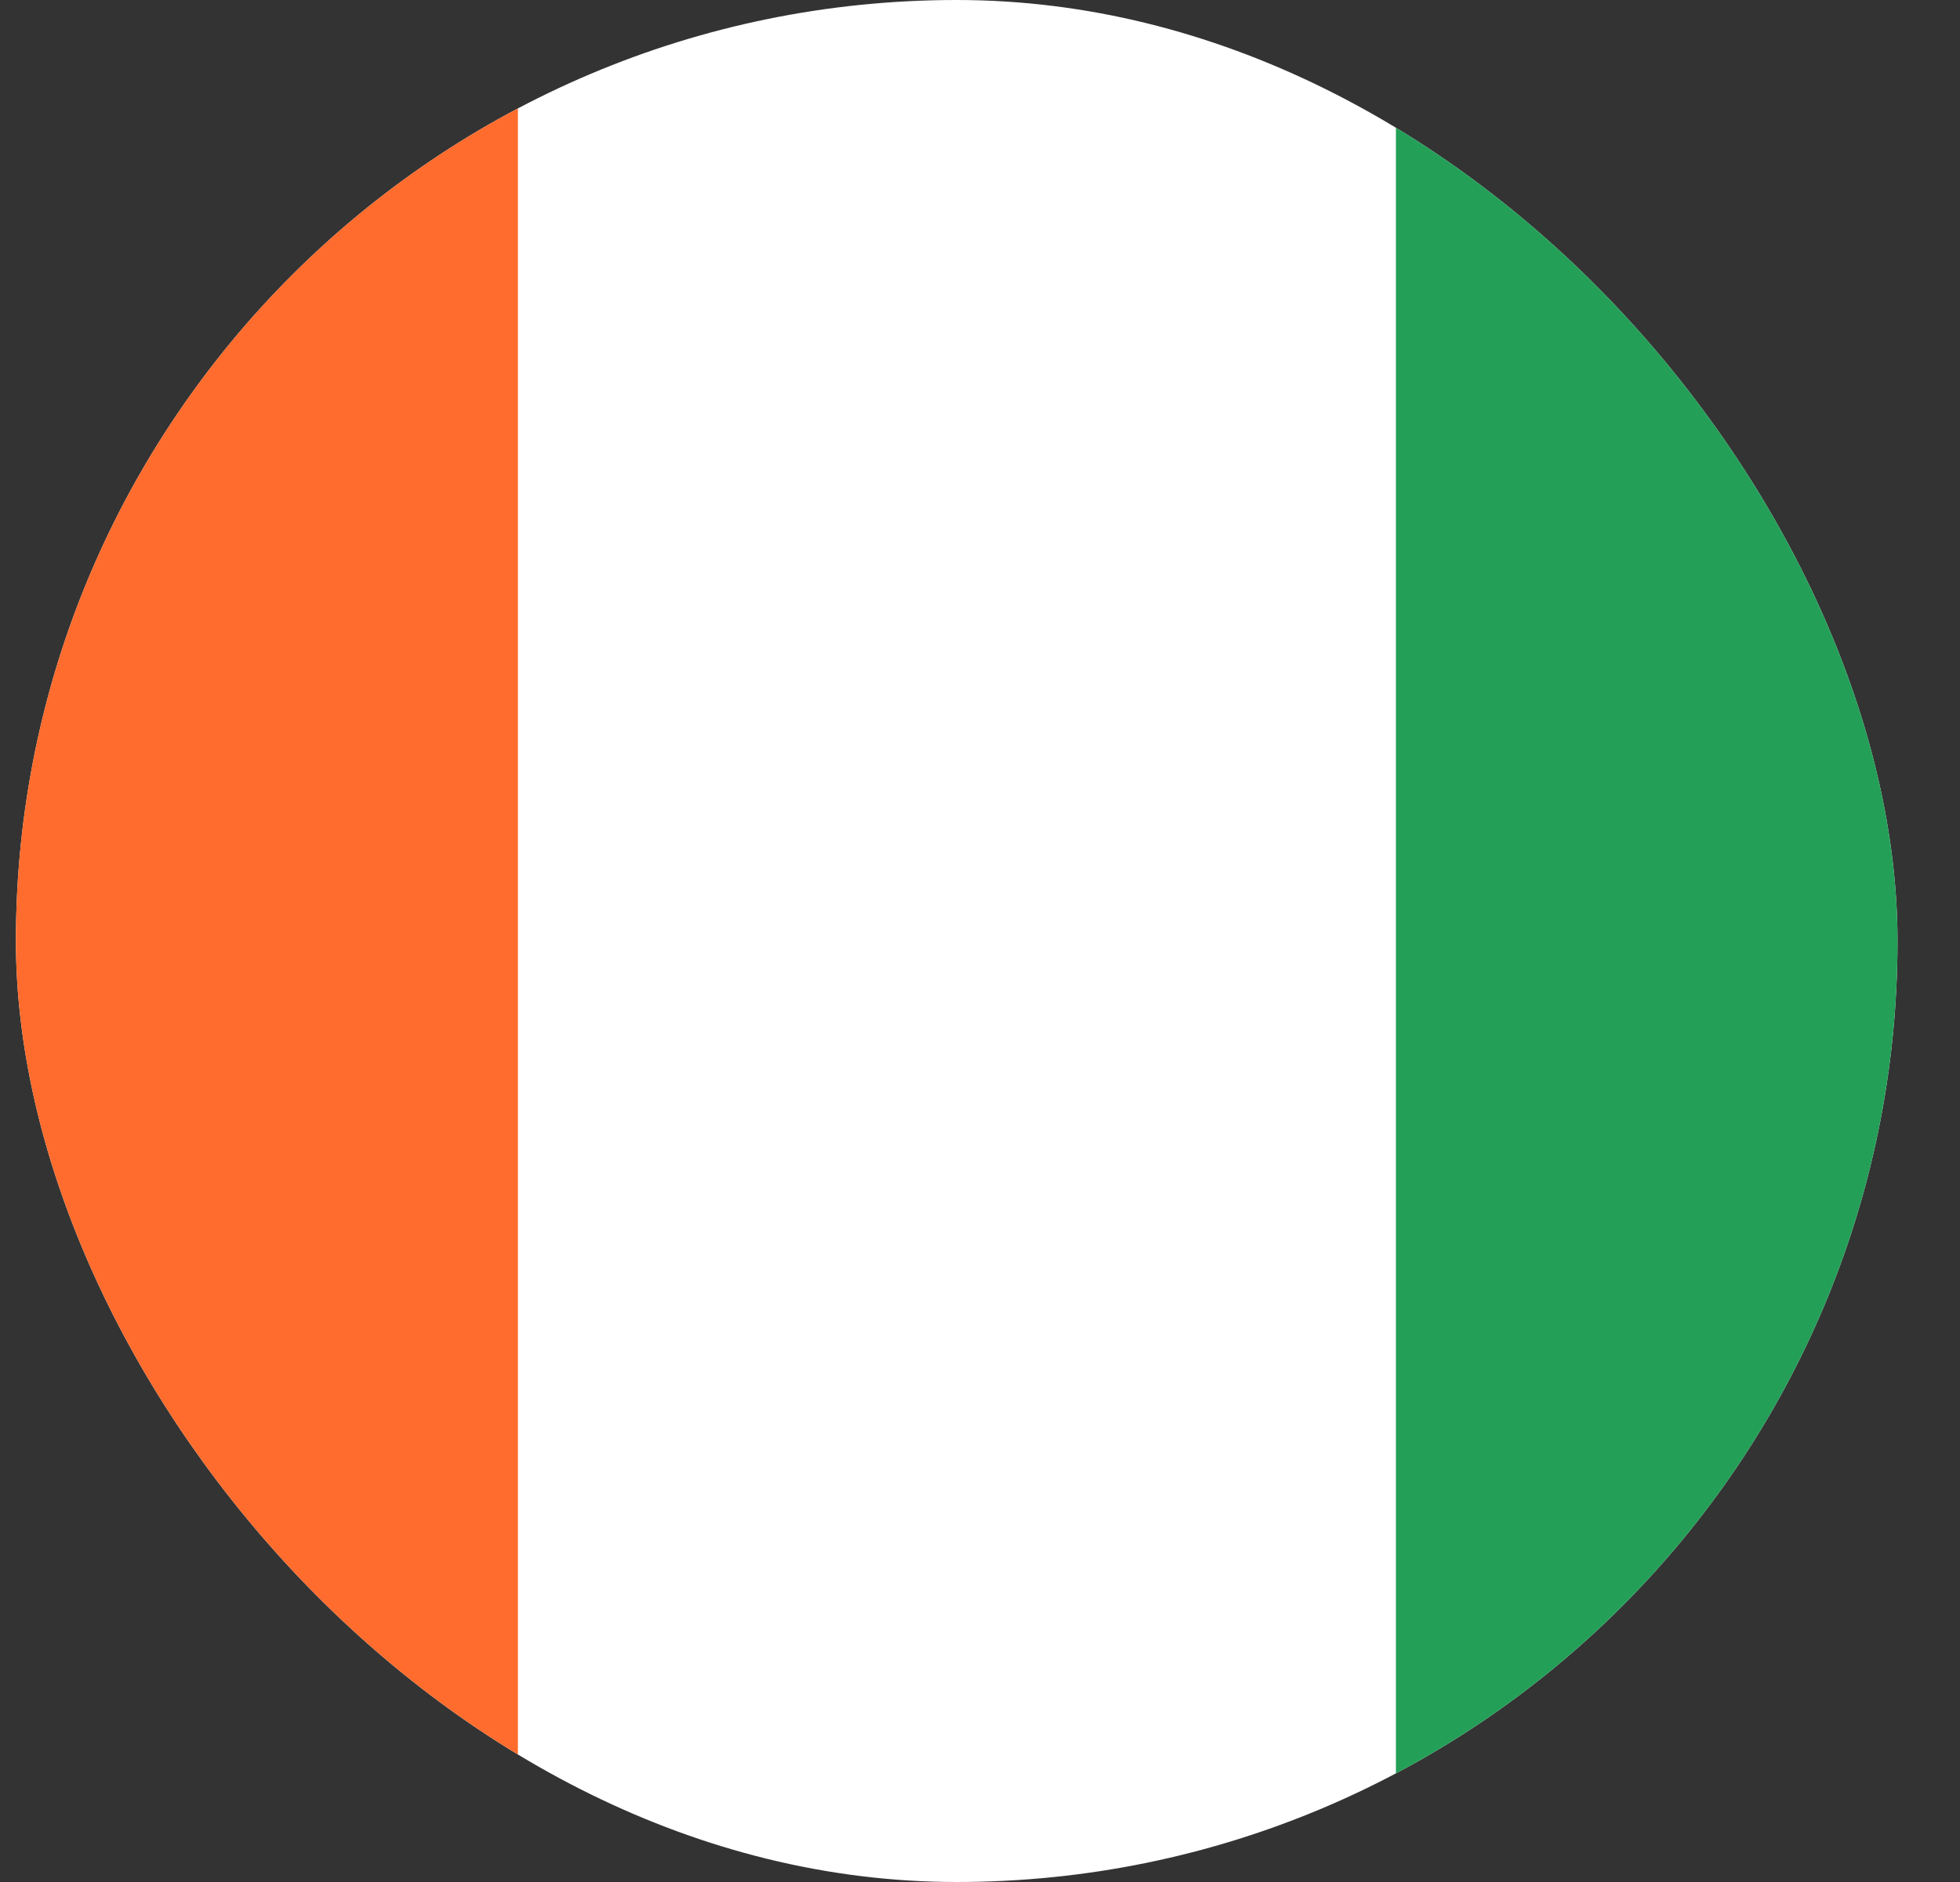 <svg width="25" height="24" viewBox="0 0 25 24" fill="none" xmlns="http://www.w3.org/2000/svg">
<rect x="0" y="0" width="25" height="24" fill="#333333" stroke="none"/>
<g clip-path="url(#clip0_901_49514)">
<path d="M25.806 0H-1.394C-3.161 0 -4.594 1.433 -4.594 3.2V20.8C-4.594 22.567 -3.161 24 -1.394 24H25.806C27.574 24 29.006 22.567 29.006 20.8V3.2C29.006 1.433 27.574 0 25.806 0Z" fill="white"/>
<path fill-rule="evenodd" clip-rule="evenodd" d="M-4.594 0H6.606V24H-4.594V0Z" fill="#FF6C2D"/>
<path fill-rule="evenodd" clip-rule="evenodd" d="M17.805 0H29.005V24H17.805V0Z" fill="#249F58"/>
</g>
<defs>
<clipPath id="clip0_901_49514">
<rect x="0.203" width="24" height="24" rx="12" fill="white"/>
</clipPath>
</defs>
</svg>
